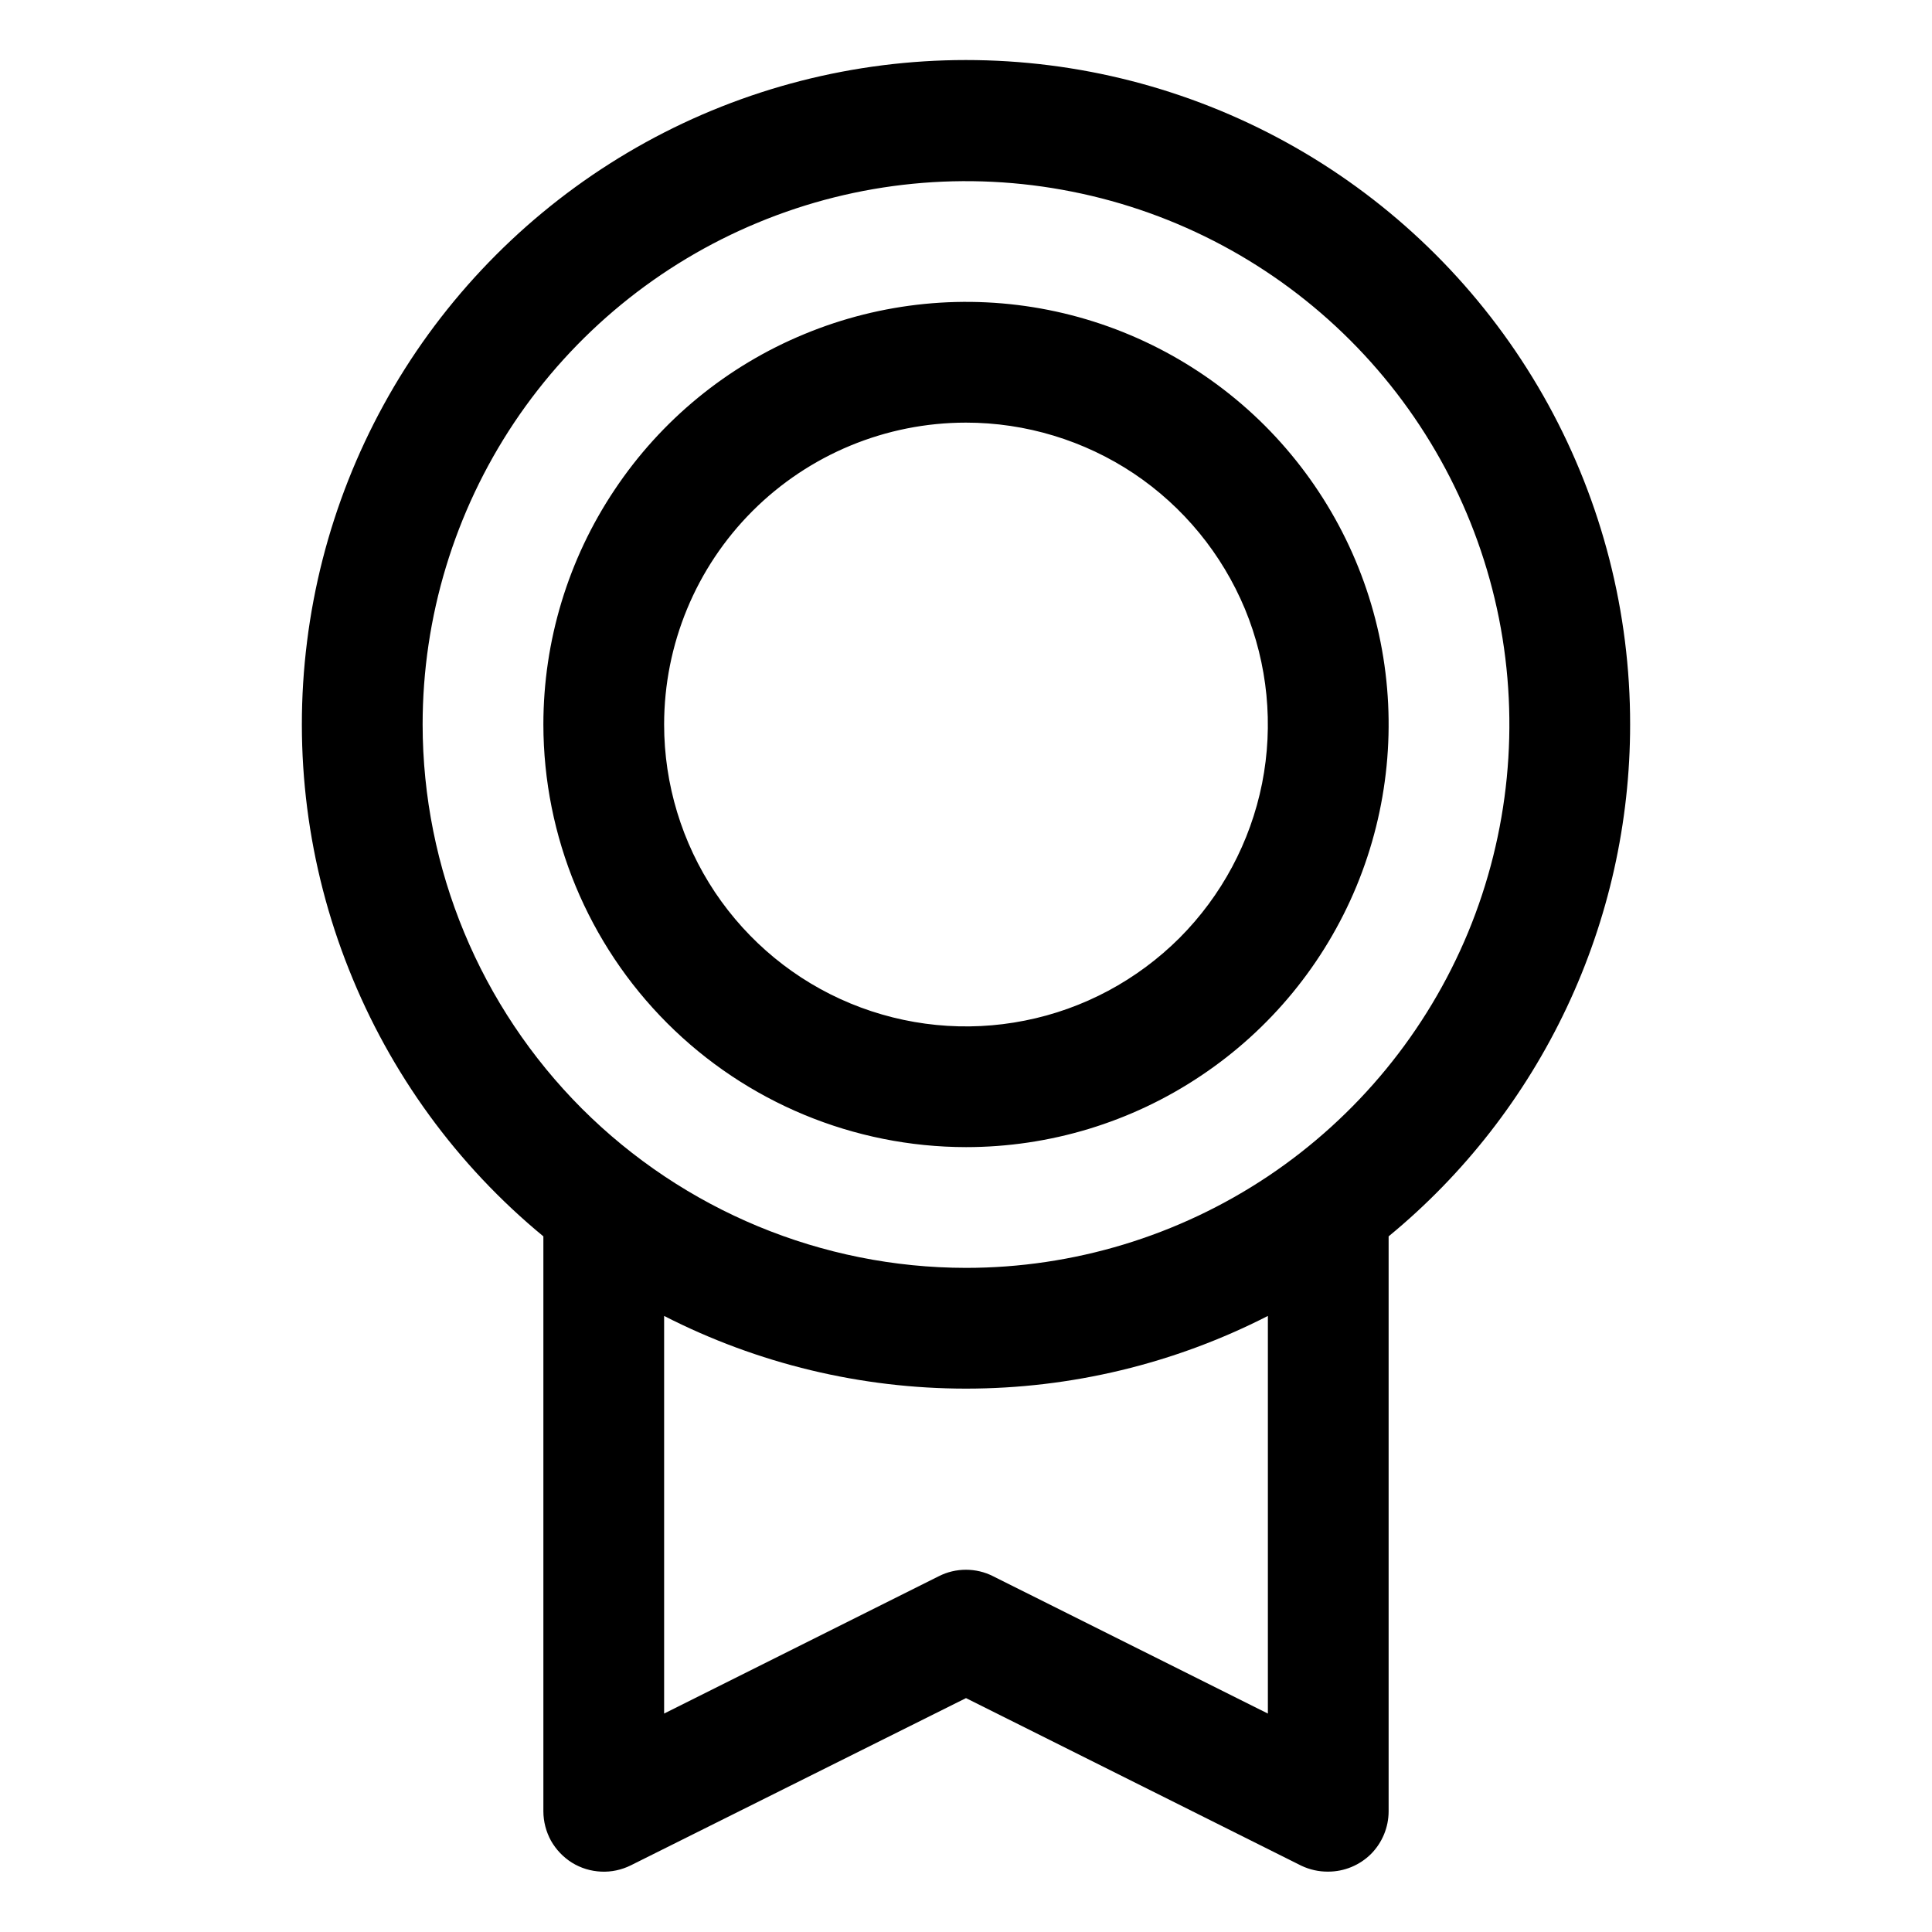 <svg width="16" height="16" viewBox="0 0 16 16" fill="none" xmlns="http://www.w3.org/2000/svg">
<path d="M13.5 6C13.501 5.073 13.267 4.161 12.821 3.349C12.374 2.536 11.73 1.85 10.947 1.353C10.165 0.857 9.27 0.566 8.345 0.508C7.42 0.45 6.495 0.626 5.656 1.021C4.818 1.416 4.093 2.017 3.548 2.767C3.004 3.517 2.658 4.393 2.543 5.312C2.427 6.232 2.546 7.166 2.889 8.027C3.231 8.889 3.785 9.65 4.5 10.239V15C4.5 15.085 4.522 15.169 4.563 15.244C4.605 15.318 4.665 15.381 4.737 15.426C4.81 15.471 4.892 15.496 4.978 15.5C5.063 15.504 5.147 15.486 5.224 15.448L8 14.063L10.777 15.451C10.847 15.484 10.923 15.501 11 15.5C11.133 15.5 11.26 15.447 11.354 15.354C11.447 15.26 11.5 15.133 11.5 15V10.239C12.126 9.724 12.629 9.077 12.975 8.344C13.321 7.611 13.5 6.811 13.5 6ZM3.5 6C3.5 5.11 3.764 4.24 4.258 3.5C4.753 2.76 5.456 2.183 6.278 1.843C7.1 1.502 8.005 1.413 8.878 1.587C9.751 1.76 10.553 2.189 11.182 2.818C11.811 3.447 12.24 4.249 12.414 5.122C12.587 5.995 12.498 6.9 12.158 7.722C11.817 8.544 11.24 9.247 10.5 9.742C9.76 10.236 8.89 10.5 8 10.5C6.807 10.499 5.663 10.024 4.819 9.181C3.976 8.337 3.501 7.193 3.5 6ZM10.5 14.191L8.223 13.053C8.154 13.018 8.077 13 7.999 13C7.922 13 7.845 13.018 7.776 13.053L5.5 14.191V10.898C6.274 11.294 7.131 11.5 8 11.5C8.869 11.5 9.726 11.294 10.5 10.898V14.191ZM8 9.5C8.692 9.5 9.369 9.295 9.944 8.91C10.52 8.526 10.969 7.979 11.234 7.339C11.498 6.7 11.568 5.996 11.433 5.317C11.298 4.638 10.964 4.015 10.475 3.525C9.985 3.036 9.362 2.702 8.683 2.567C8.004 2.432 7.3 2.502 6.661 2.767C6.021 3.031 5.474 3.48 5.09 4.056C4.705 4.631 4.5 5.308 4.5 6C4.501 6.928 4.87 7.818 5.526 8.474C6.182 9.13 7.072 9.499 8 9.5ZM8 3.5C8.494 3.5 8.978 3.647 9.389 3.921C9.8 4.196 10.12 4.587 10.31 5.043C10.499 5.5 10.548 6.003 10.452 6.488C10.355 6.973 10.117 7.418 9.768 7.768C9.418 8.117 8.973 8.356 8.488 8.452C8.003 8.549 7.5 8.499 7.043 8.31C6.586 8.121 6.196 7.8 5.921 7.389C5.647 6.978 5.5 6.495 5.5 6C5.5 5.337 5.763 4.701 6.232 4.232C6.701 3.763 7.337 3.5 8 3.5Z" fill="#DFB323" style="fill:#DFB323;fill:color(display-p3 0.875 0.703 0.139);fill-opacity:1;"/>
</svg>
